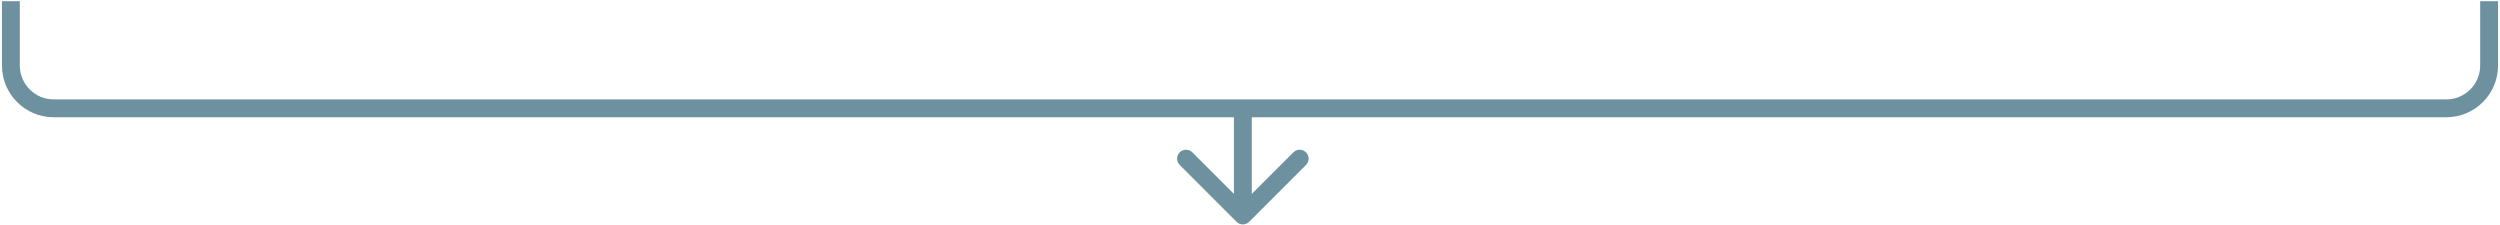 <svg xmlns="http://www.w3.org/2000/svg" width="700" height="63" viewBox="0 0 700 63" fill="none"><path d="M15.049 30.336L15.049 27.836H15.049V30.336ZM684.951 30.336L684.951 27.836L684.951 27.836L684.951 30.336ZM349.768 62.104C348.791 63.08 347.209 63.08 346.232 62.104L330.322 46.194C329.346 45.218 329.346 43.635 330.322 42.658C331.299 41.682 332.882 41.682 333.858 42.658L348 56.8L362.142 42.658C363.118 41.682 364.701 41.682 365.678 42.658C366.654 43.635 366.654 45.218 365.678 46.194L349.768 62.104ZM15.049 27.836H348V32.836H15.049V27.836ZM348 27.836L684.951 27.836L684.951 32.836L348 32.836L348 27.836ZM0.549 18.336V0.336H5.549V18.336H0.549ZM694.451 18.336V0.336H699.451V18.336H694.451ZM684.951 27.836C690.198 27.836 694.451 23.583 694.451 18.336H699.451C699.451 26.344 692.959 32.836 684.951 32.836L684.951 27.836ZM15.049 32.836C7.041 32.836 0.549 26.344 0.549 18.336H5.549C5.549 23.583 9.802 27.836 15.049 27.836L15.049 32.836ZM345.5 60.336V30.336H350.5V60.336H345.5Z" fill="#6D919E"></path></svg>